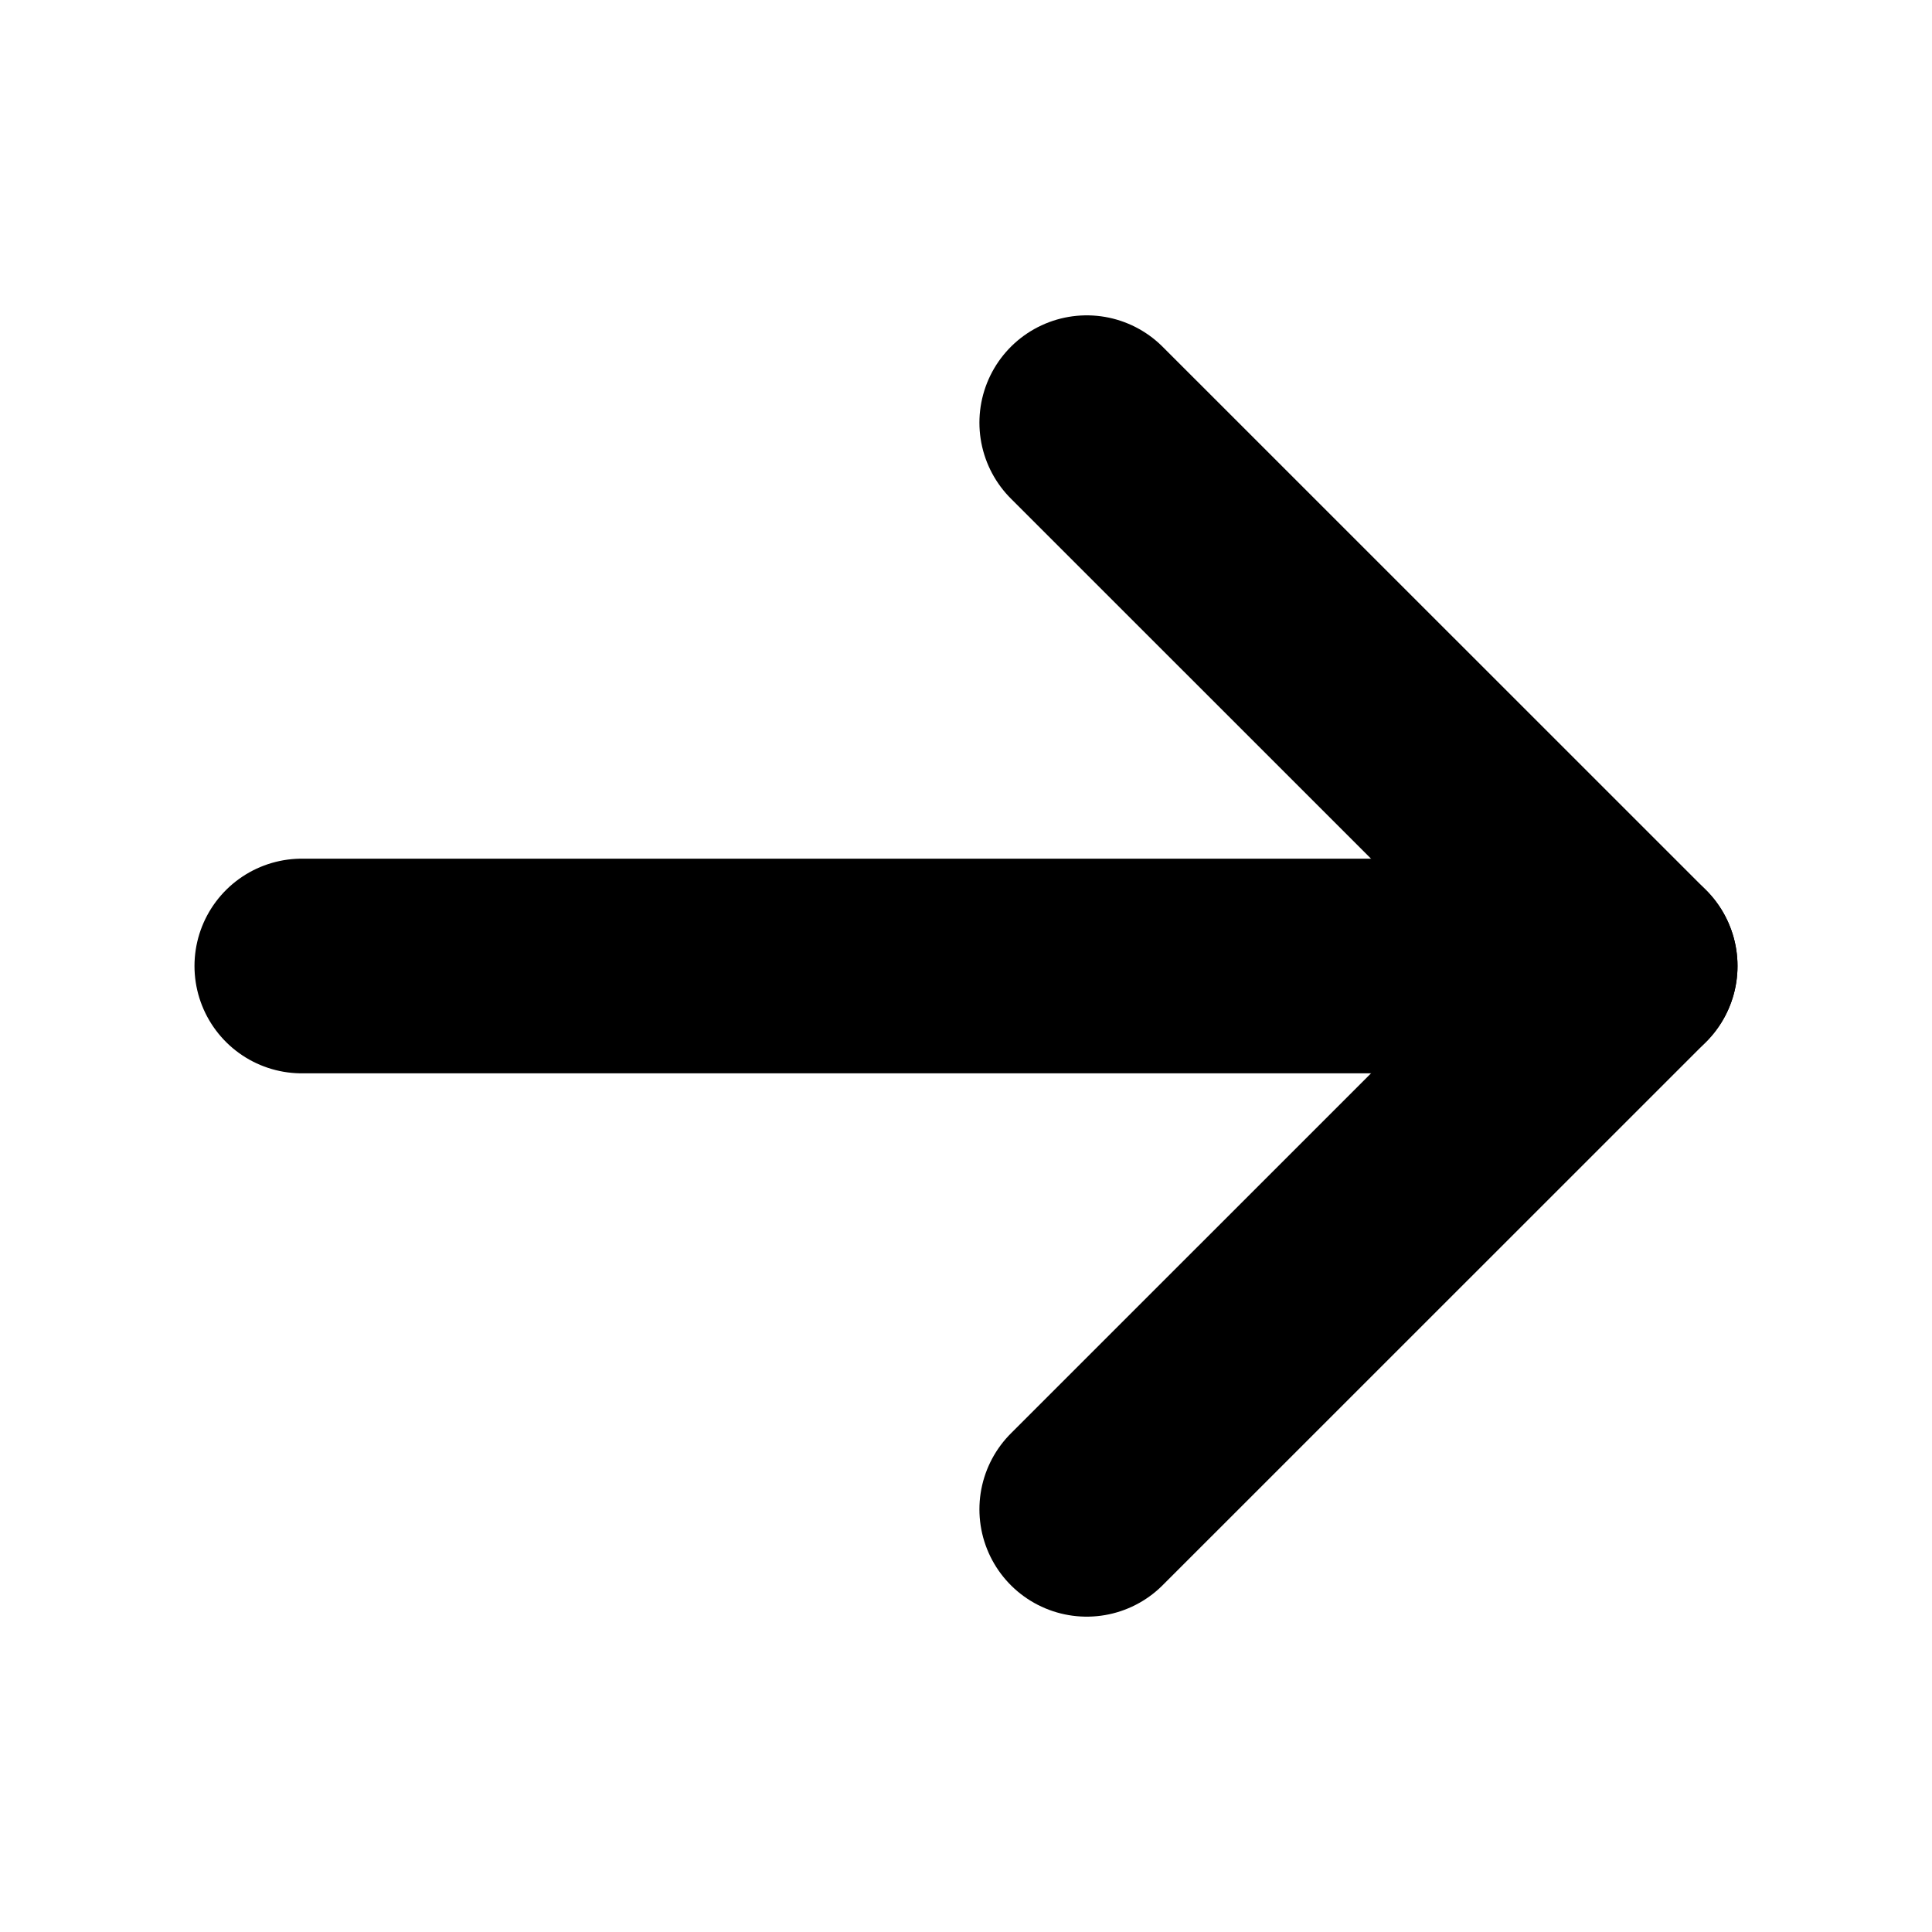  <svg width="18" height="18" viewBox="0 0 18 18" fill="none" xmlns="http://www.w3.org/2000/svg">
                <path d="M2.812 9H15.188" stroke="black" stroke-width="2" stroke-linecap="round" stroke-linejoin="round"/>
                <path d="M10.125 3.938L15.188 9L10.125 14.062" stroke="black" stroke-width="2" stroke-linecap="round" stroke-linejoin="round"/>
            </svg>
